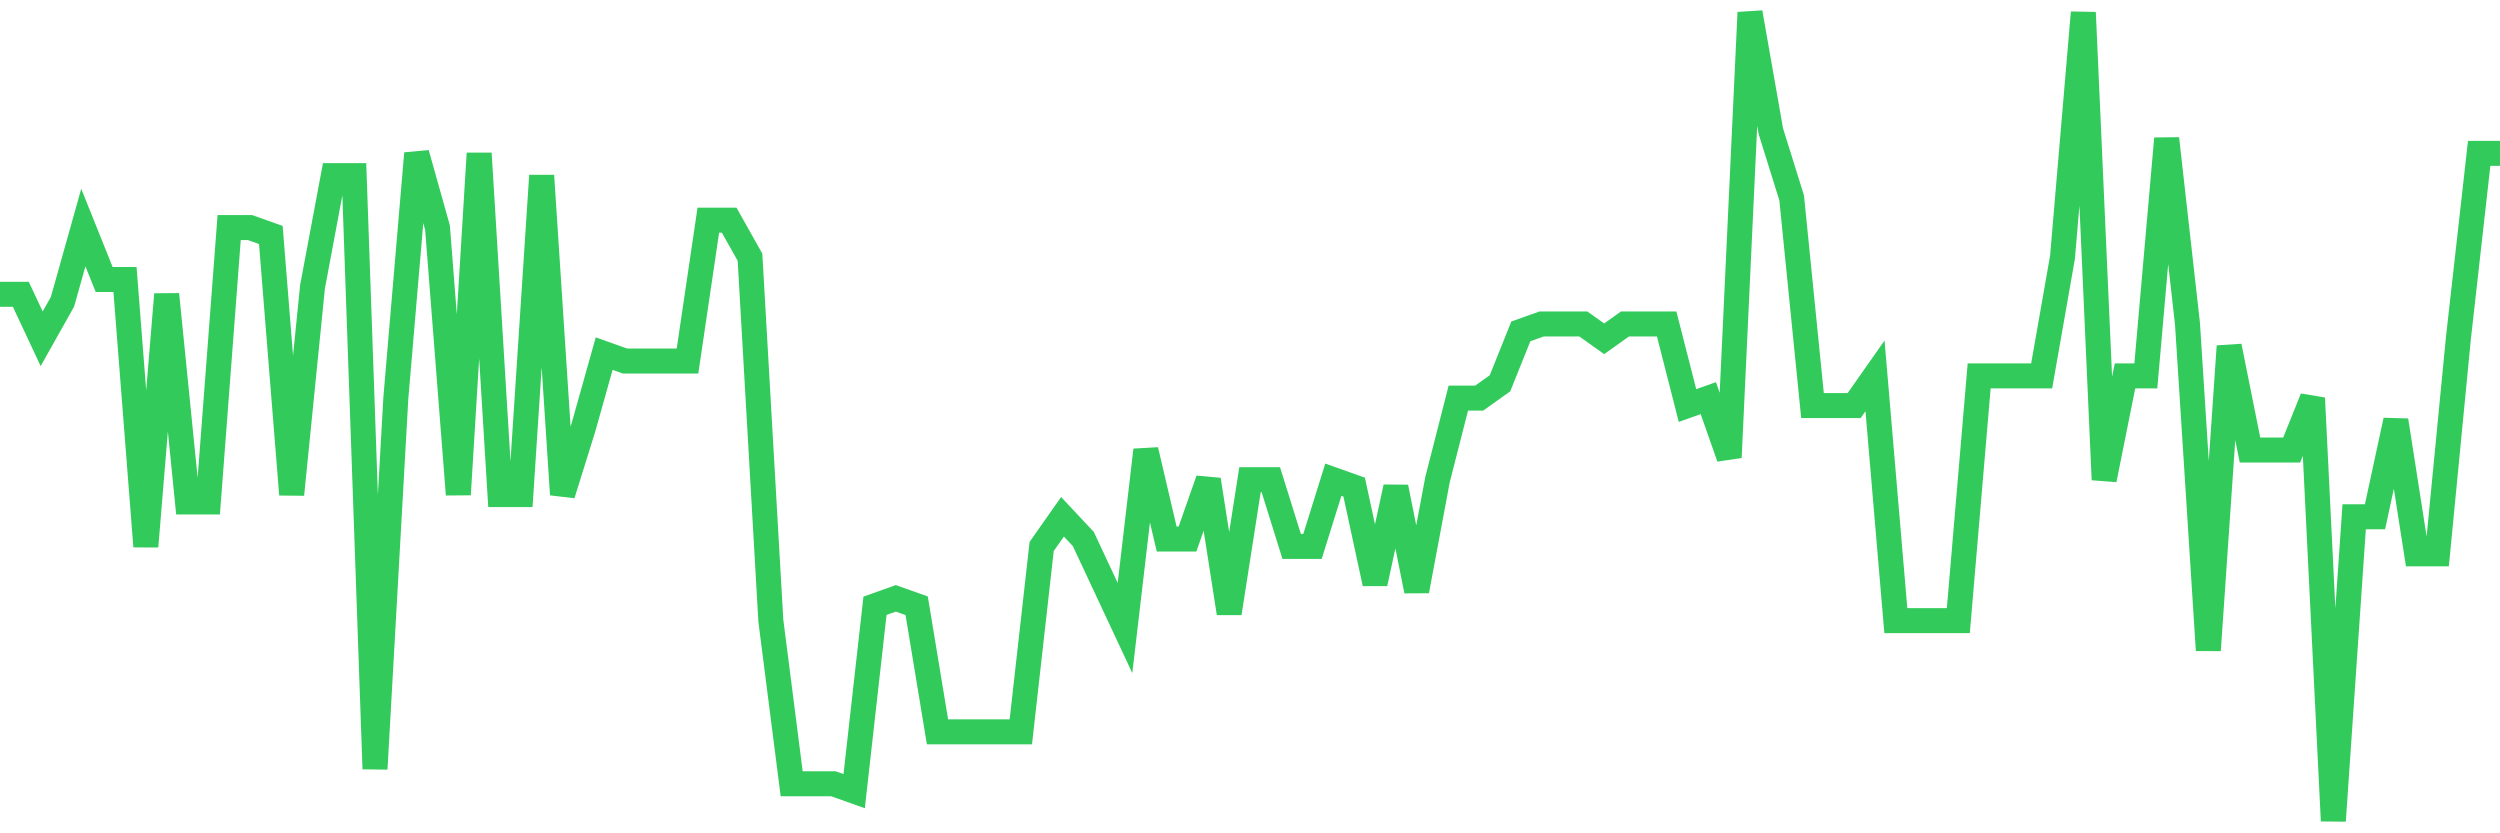 <svg
  xmlns="http://www.w3.org/2000/svg"
  xmlns:xlink="http://www.w3.org/1999/xlink"
  width="120"
  height="40"
  viewBox="0 0 120 40"
  preserveAspectRatio="none"
>
  <polyline
    points="0,14.127 1,14.127 2,16.262 3,14.483 4,10.923 5,13.415 6,13.415 7,26.229 8,14.127 9,24.094 10,24.094 11,10.923 12,10.923 13,11.279 14,23.738 15,13.771 16,8.431 17,8.431 18,36.908 19,19.11 20,7.363 21,10.923 22,23.738 23,7.363 24,23.738 25,23.738 26,8.431 27,23.738 28,20.534 29,16.974 30,17.33 31,17.33 32,17.33 33,17.33 34,10.567 35,10.567 36,12.347 37,29.789 38,37.62 39,37.62 40,37.62 41,37.976 42,29.077 43,28.721 44,29.077 45,35.128 46,35.128 47,35.128 48,35.128 49,35.128 50,26.229 51,24.806 52,25.873 53,28.009 54,30.145 55,21.602 56,25.873 57,25.873 58,23.026 59,29.433 60,23.026 61,23.026 62,26.229 63,26.229 64,23.026 65,23.382 66,28.009 67,23.382 68,28.365 69,23.026 70,19.11 71,19.11 72,18.398 73,15.906 74,15.55 75,15.55 76,15.55 77,16.262 78,15.55 79,15.55 80,15.55 81,19.466 82,19.11 83,21.958 84,0.6 85,6.295 86,9.499 87,19.466 88,19.466 89,19.466 90,18.042 91,29.789 92,29.789 93,29.789 94,29.789 95,18.042 96,18.042 97,18.042 98,18.042 99,12.347 100,0.6 101,23.026 102,18.042 103,18.042 104,6.651 105,15.55 106,31.213 107,16.618 108,21.602 109,21.602 110,21.602 111,19.11 112,39.4 113,24.806 114,24.806 115,20.178 116,26.585 117,26.585 118,16.262 119,7.363 120,7.363"
    fill="none"
    stroke="#32ca5b"
    stroke-width="1.2"
  >
  </polyline>
</svg>